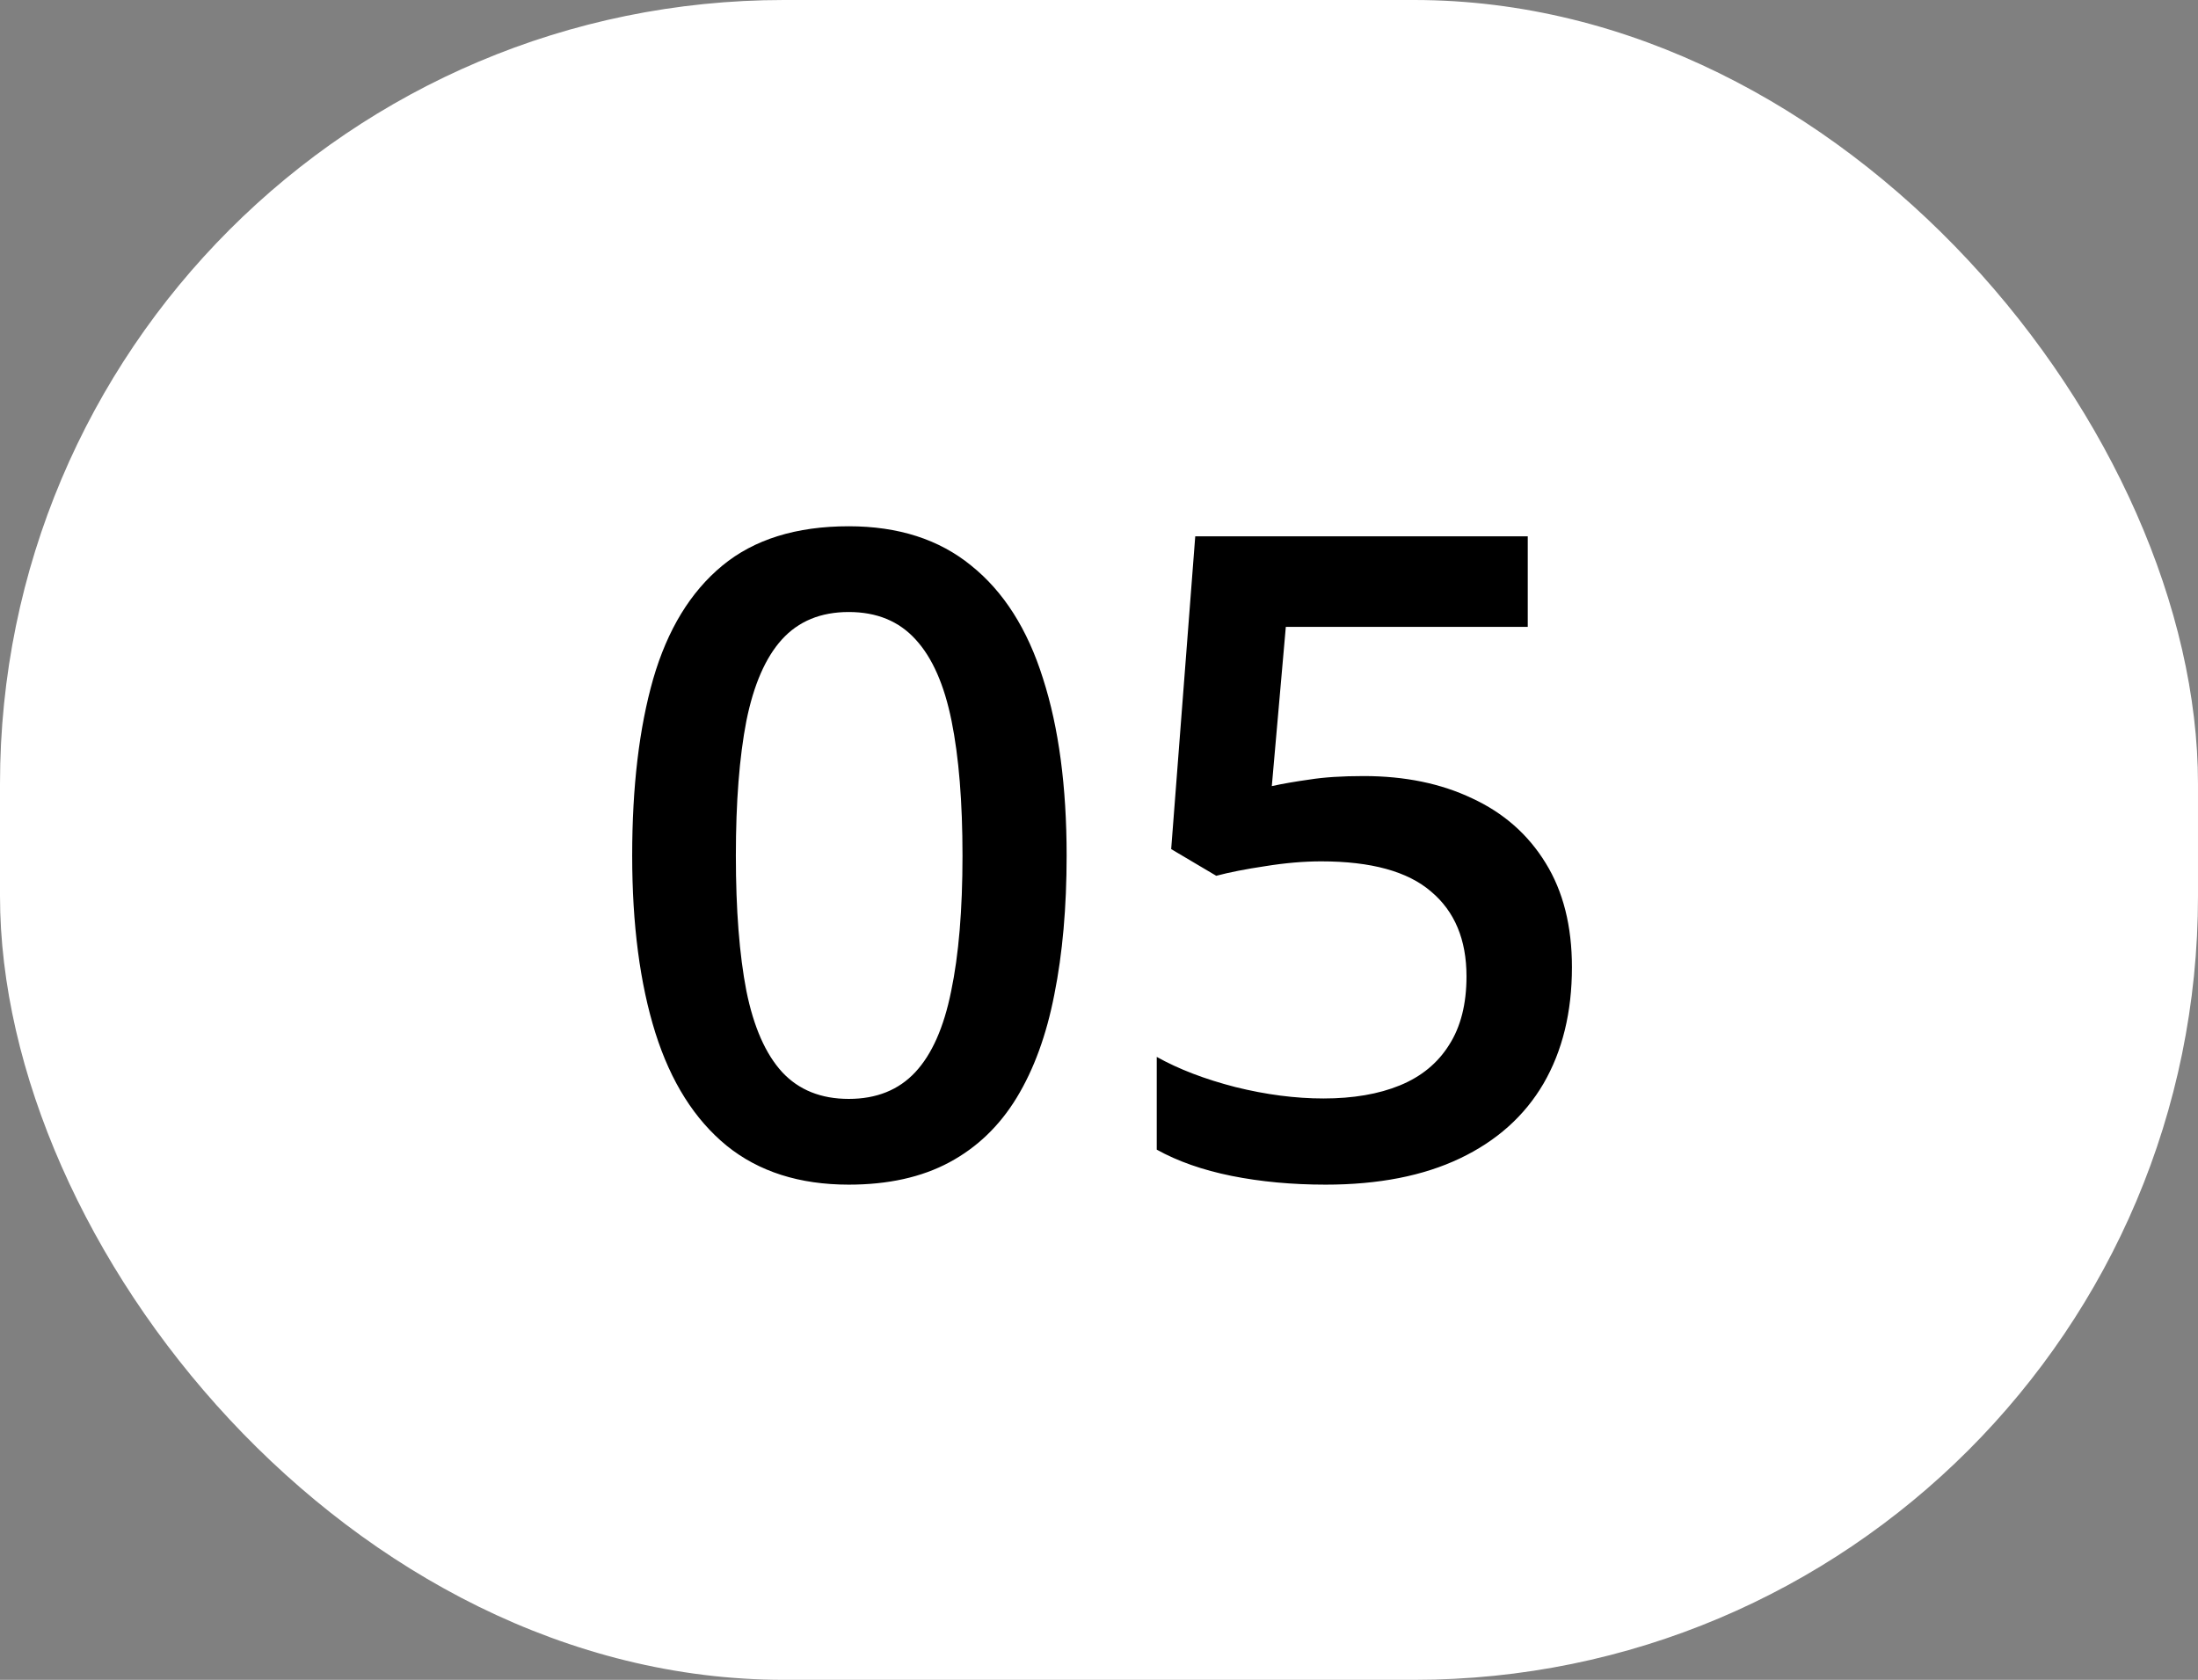 <?xml version="1.0" encoding="UTF-8"?> <svg xmlns="http://www.w3.org/2000/svg" width="157" height="120" viewBox="0 0 157 120" fill="none"><rect x="0" y="0" width="157" height="120" fill="#808080" stroke="none"/> <rect width="157" height="120" rx="56" fill="white"></rect> <path d="M76.188 61.125C76.188 64.812 75.896 68.115 75.312 71.031C74.75 73.927 73.854 76.385 72.625 78.406C71.396 80.427 69.792 81.969 67.812 83.031C65.833 84.094 63.438 84.625 60.625 84.625C57.104 84.625 54.198 83.698 51.906 81.844C49.615 79.969 47.917 77.281 46.812 73.781C45.708 70.26 45.156 66.042 45.156 61.125C45.156 56.208 45.656 52 46.656 48.5C47.677 44.979 49.323 42.281 51.594 40.406C53.865 38.531 56.875 37.594 60.625 37.594C64.167 37.594 67.083 38.531 69.375 40.406C71.688 42.26 73.396 44.948 74.5 48.469C75.625 51.969 76.188 56.188 76.188 61.125ZM52.562 61.125C52.562 64.979 52.812 68.198 53.312 70.781C53.833 73.365 54.688 75.302 55.875 76.594C57.062 77.865 58.646 78.5 60.625 78.5C62.604 78.5 64.188 77.865 65.375 76.594C66.562 75.323 67.417 73.396 67.938 70.812C68.479 68.229 68.75 65 68.75 61.125C68.75 57.292 68.49 54.083 67.969 51.5C67.448 48.917 66.594 46.979 65.406 45.688C64.219 44.375 62.625 43.719 60.625 43.719C58.625 43.719 57.031 44.375 55.844 45.688C54.677 46.979 53.833 48.917 53.312 51.5C52.812 54.083 52.562 57.292 52.562 61.125ZM97.406 55.438C100.344 55.438 102.927 55.969 105.156 57.031C107.406 58.073 109.156 59.615 110.406 61.656C111.656 63.677 112.281 66.156 112.281 69.094C112.281 72.302 111.604 75.073 110.25 77.406C108.896 79.719 106.906 81.5 104.281 82.75C101.656 84 98.458 84.625 94.688 84.625C92.292 84.625 90.052 84.417 87.969 84C85.906 83.583 84.125 82.958 82.625 82.125V75.5C84.188 76.375 86.062 77.094 88.25 77.656C90.438 78.198 92.531 78.469 94.531 78.469C96.656 78.469 98.479 78.156 100 77.531C101.521 76.906 102.688 75.948 103.5 74.656C104.333 73.365 104.75 71.729 104.75 69.75C104.75 67.125 103.906 65.104 102.219 63.688C100.552 62.25 97.938 61.531 94.375 61.531C93.125 61.531 91.792 61.646 90.375 61.875C88.979 62.083 87.812 62.312 86.875 62.562L83.656 60.656L85.375 38.312H109.125V44.781H91.844L90.844 56.156C91.594 55.99 92.49 55.833 93.531 55.688C94.573 55.521 95.865 55.438 97.406 55.438Z" fill="black"></path> </svg> 